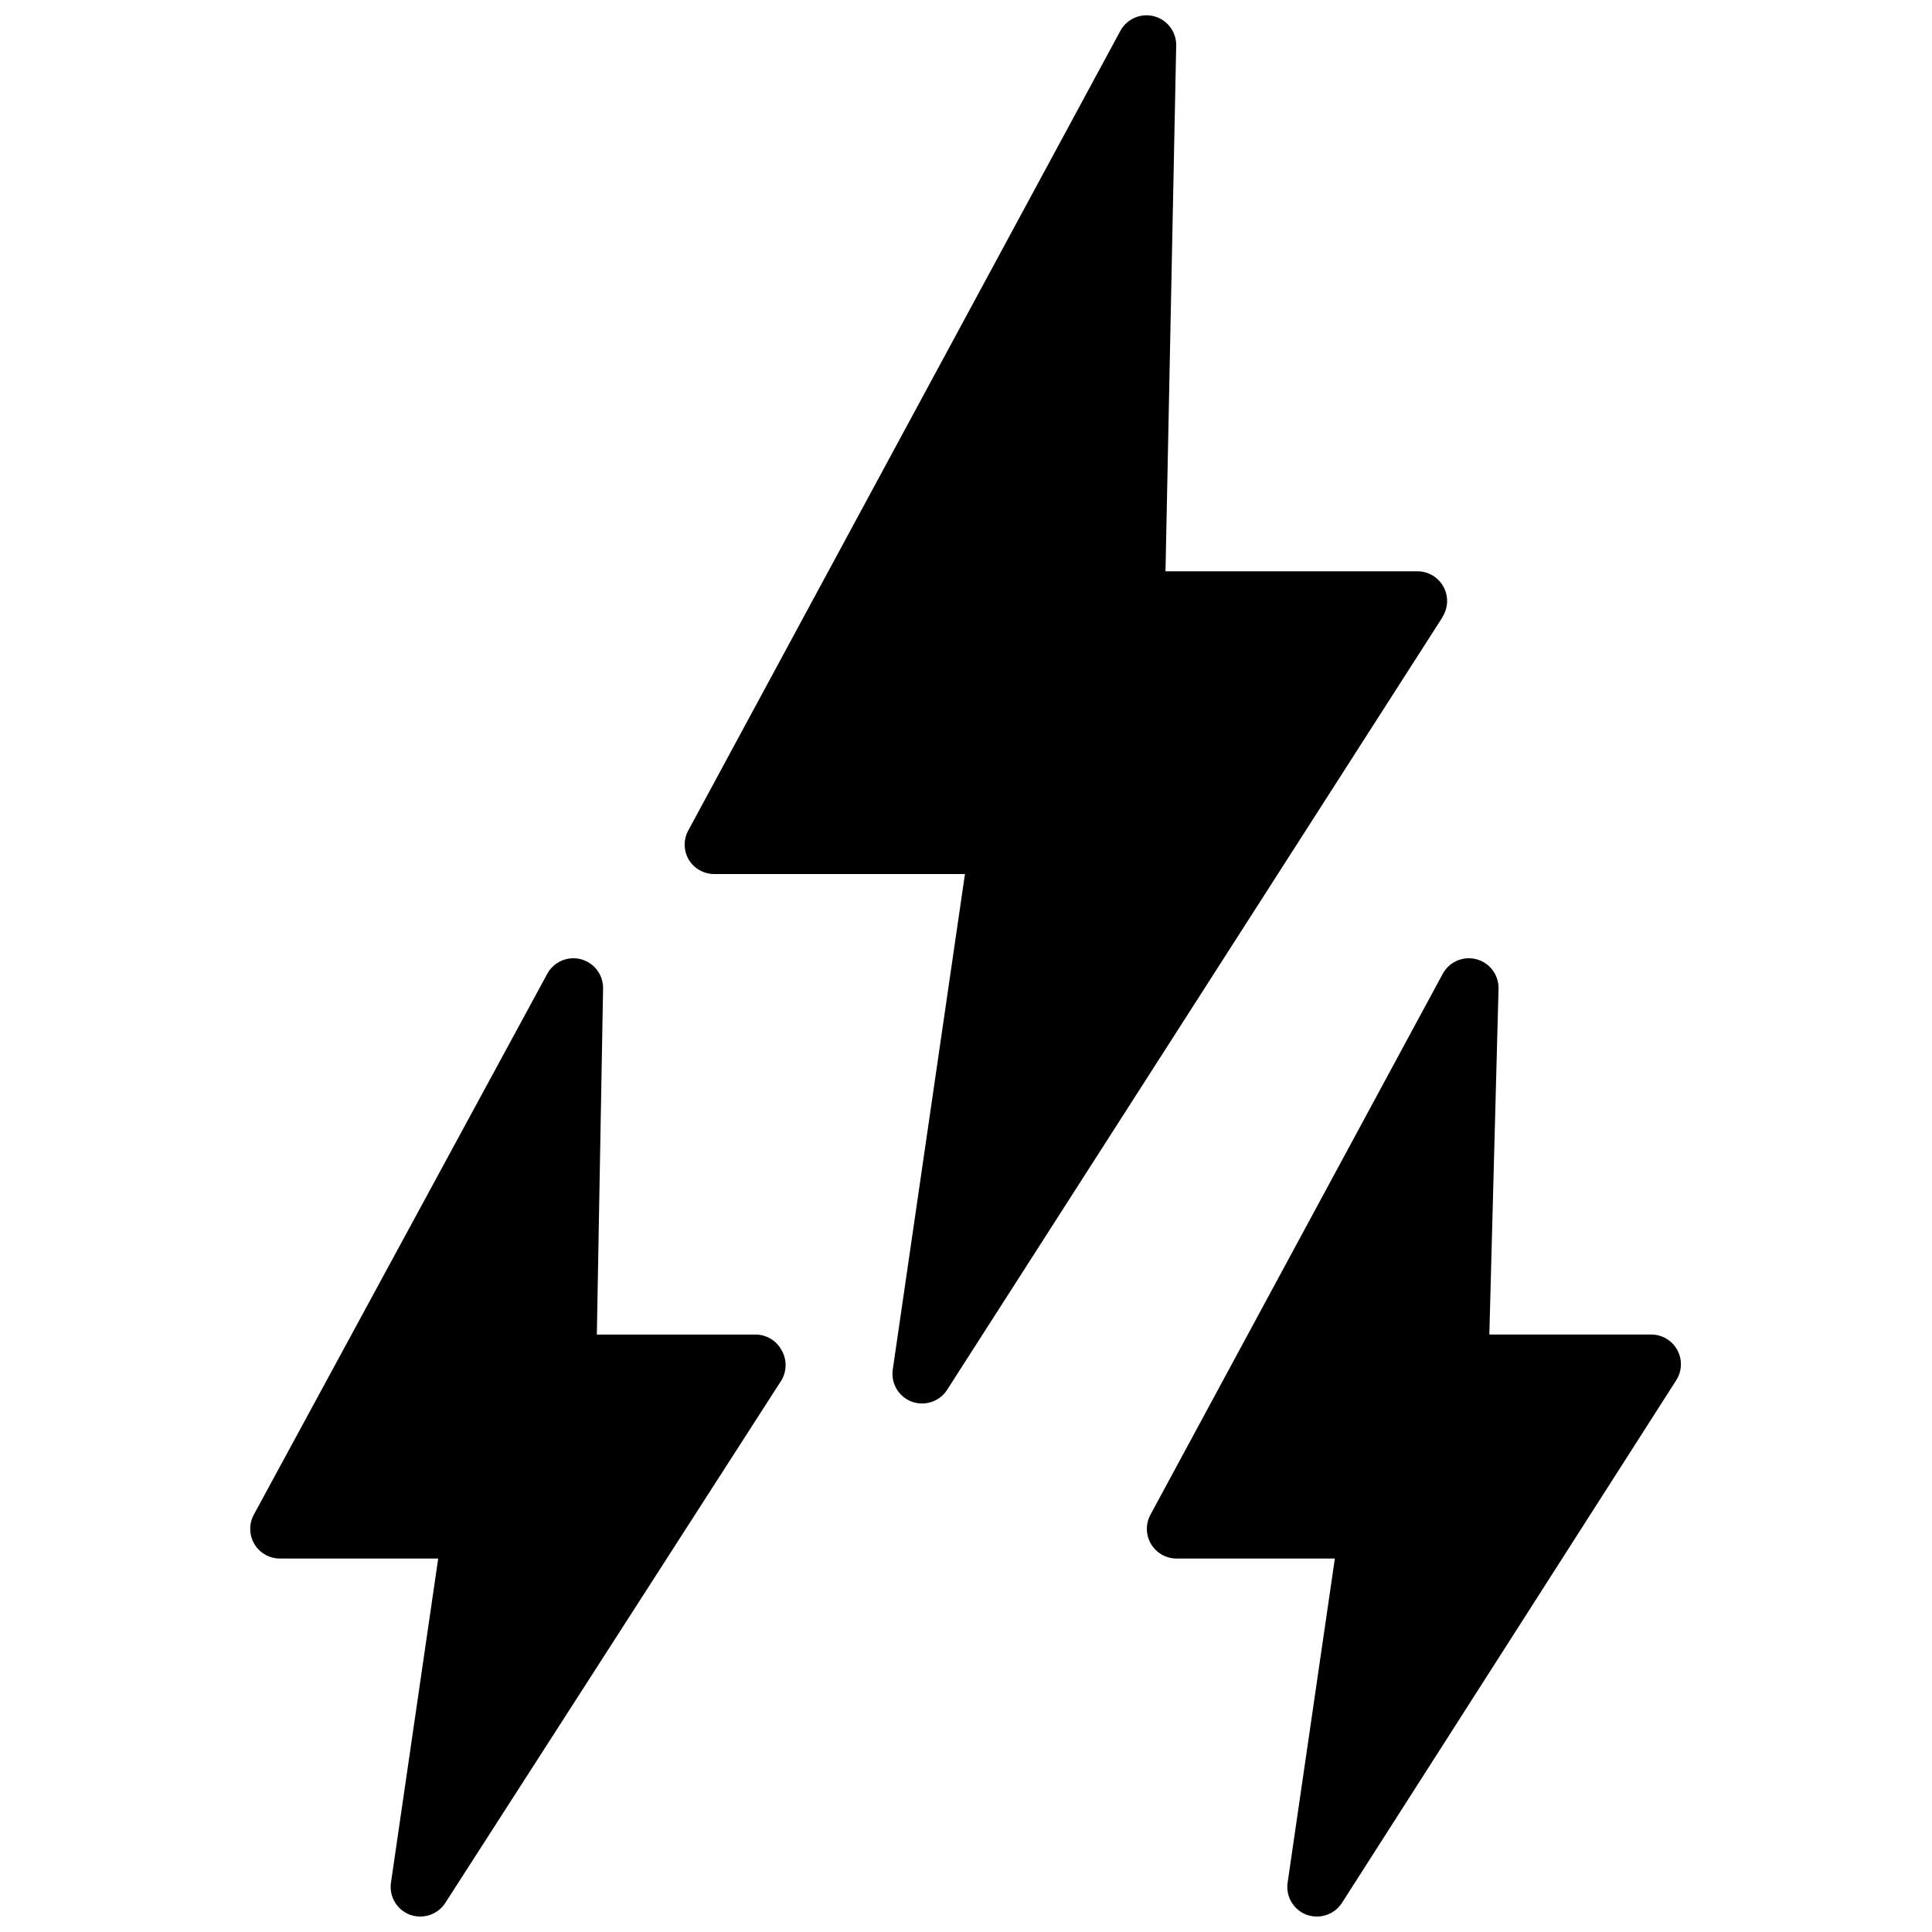 <?xml version="1.0" encoding="UTF-8"?>
<!-- Uploaded to: SVG Repo, www.svgrepo.com, Generator: SVG Repo Mixer Tools -->
<svg width="800px" height="800px" version="1.1" viewBox="144 144 512 512" xmlns="http://www.w3.org/2000/svg">
 <defs>
  <clipPath id="c">
   <path d="m210 397h143v254.9h-143z"/>
  </clipPath>
  <clipPath id="b">
   <path d="m447 397h143v254.9h-143z"/>
  </clipPath>
  <clipPath id="a">
   <path d="m325 148.09h203v367.91h-203z"/>
  </clipPath>
 </defs>
 <g>
  <g clip-path="url(#c)">
   <path d="m351.14 501.84c1.406 2.434 1.406 5.438 0 7.871l-89.125 138.57c-1.445 2.254-3.938 3.617-6.613 3.621-0.938 0.008-1.871-0.152-2.754-0.473-3.473-1.293-5.57-4.836-5.039-8.5l12.516-85.898h-41.965c-2.758-0.008-5.316-1.461-6.734-3.828-1.418-2.371-1.488-5.309-0.191-7.746l77.785-143.37c1.723-3.195 5.406-4.797 8.918-3.883 3.508 0.918 5.941 4.113 5.887 7.738l-1.656 91.727h41.965c2.93-0.023 5.633 1.586 7.008 4.172z"/>
  </g>
  <g clip-path="url(#b)">
   <path d="m588.21 509.79-88.574 138.49c-1.445 2.254-3.934 3.617-6.613 3.621-0.938 0.008-1.871-0.152-2.754-0.473-3.473-1.293-5.57-4.836-5.039-8.5l12.52-85.898h-41.965c-2.762-0.008-5.316-1.461-6.734-3.828-1.418-2.371-1.492-5.309-0.195-7.746l77.473-143.37c1.73-3.211 5.434-4.812 8.957-3.875 3.519 0.938 5.938 4.168 5.844 7.812l-2.438 91.645h43.145c2.832 0.086 5.402 1.691 6.719 4.203 1.32 2.508 1.191 5.535-0.344 7.922z"/>
  </g>
  <g clip-path="url(#a)">
   <path d="m526.25 307.61-131.25 204.7c-1.461 2.277-3.988 3.644-6.691 3.625-0.914-0.004-1.82-0.164-2.68-0.473-3.469-1.297-5.566-4.836-5.039-8.504l19.133-131.33h-66.449c-2.781 0-5.356-1.465-6.773-3.856-1.406-2.438-1.406-5.438 0-7.875l114.4-211.71c1.719-3.18 5.379-4.781 8.879-3.891 3.5 0.895 5.941 4.059 5.926 7.672l-2.836 139.43h66.766c2.875 0.004 5.519 1.578 6.898 4.102 1.379 2.527 1.27 5.602-0.285 8.023z"/>
  </g>
 </g>
</svg>